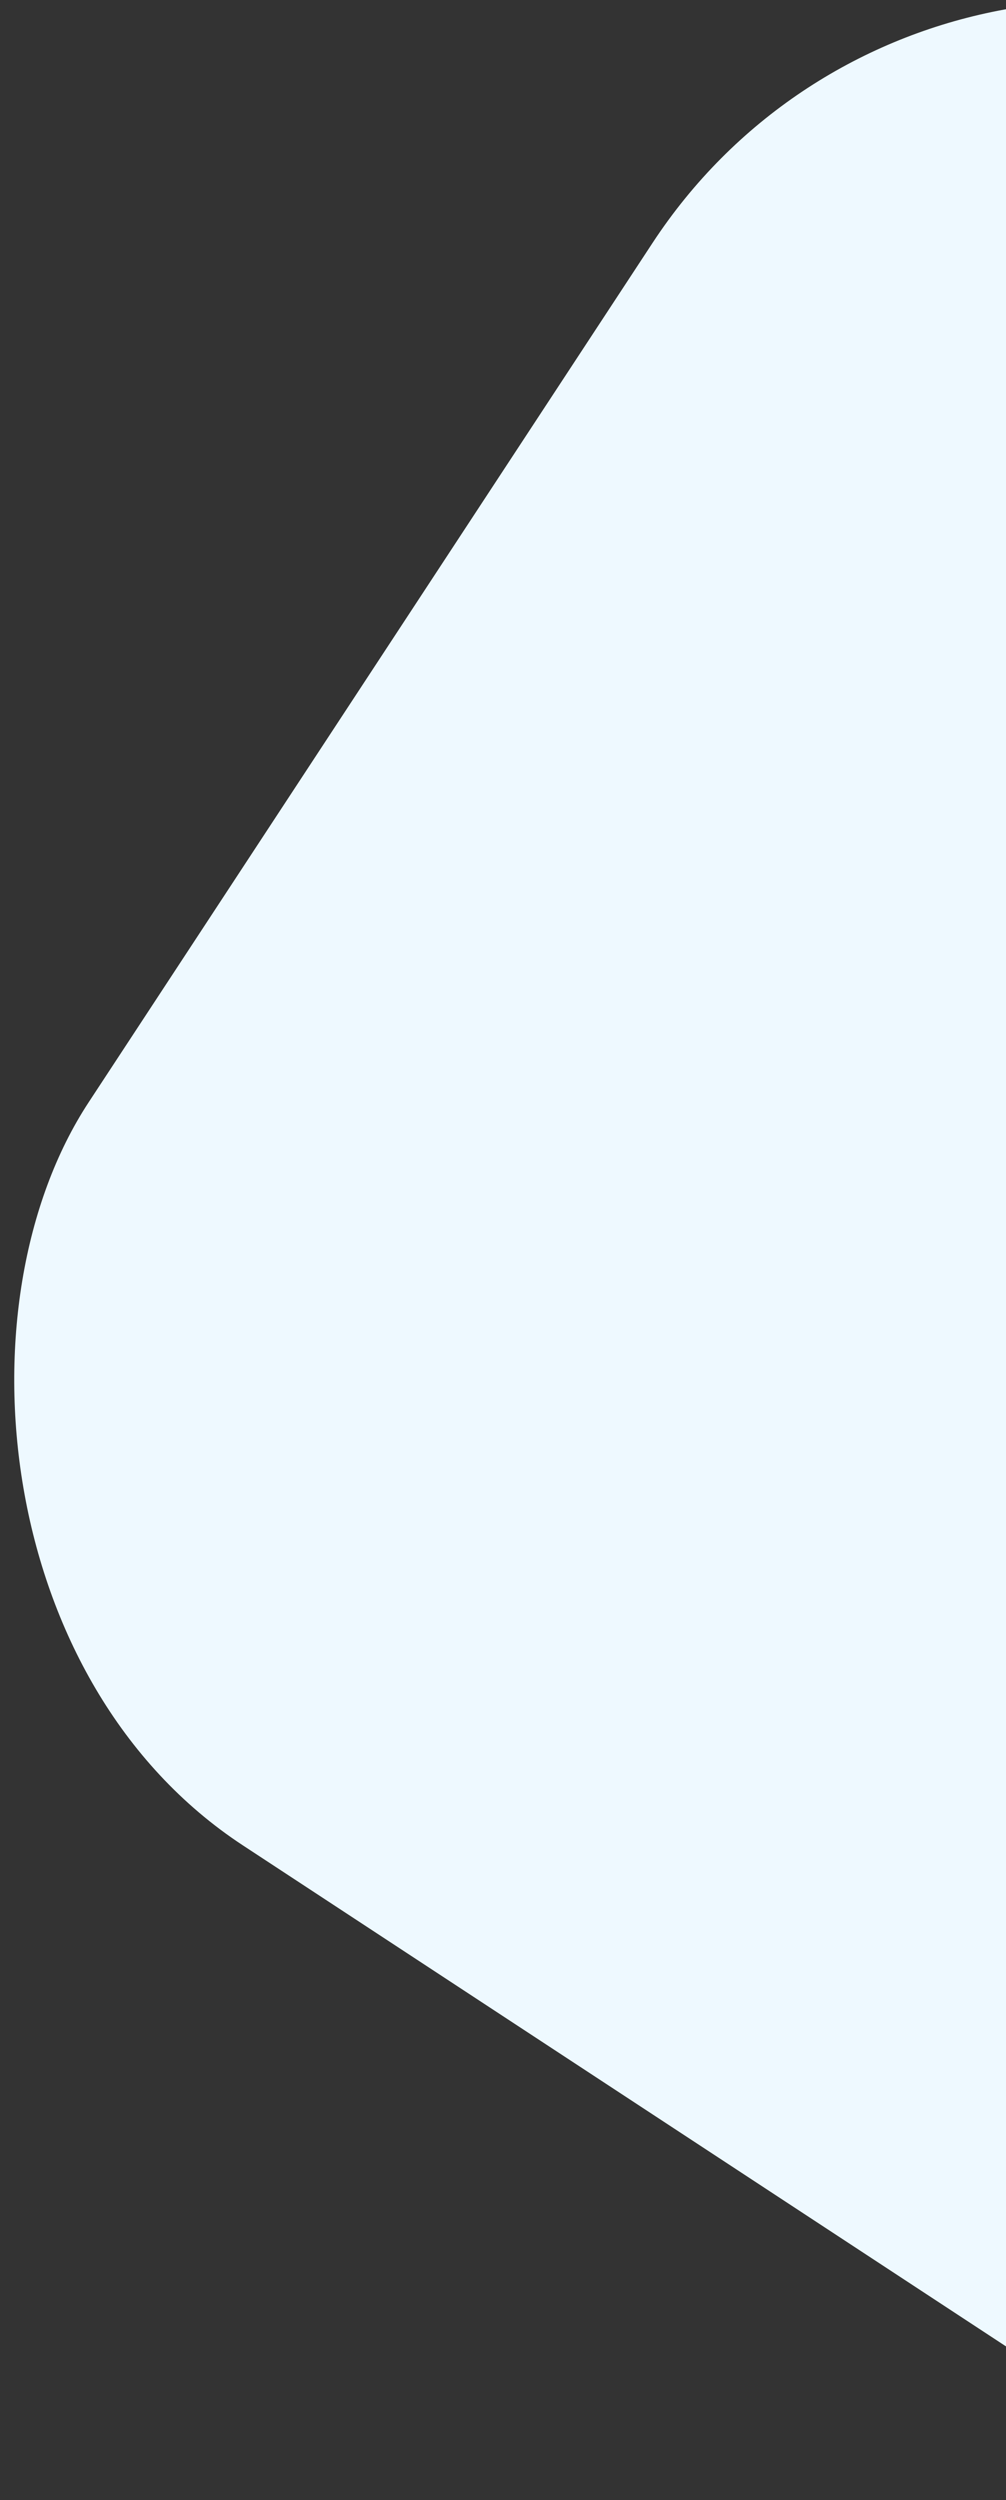 <svg width="225" height="559" viewBox="0 0 225 559" fill="none" xmlns="http://www.w3.org/2000/svg">
<rect x="0" y="0" width="225" height="559" fill="#333333" stroke="none"/>
<rect x="211.792" y="-46" width="469.815" height="469.815" rx="120" transform="rotate(33.279 211.792 -46)" fill="#EEF9FF"/>
</svg>
